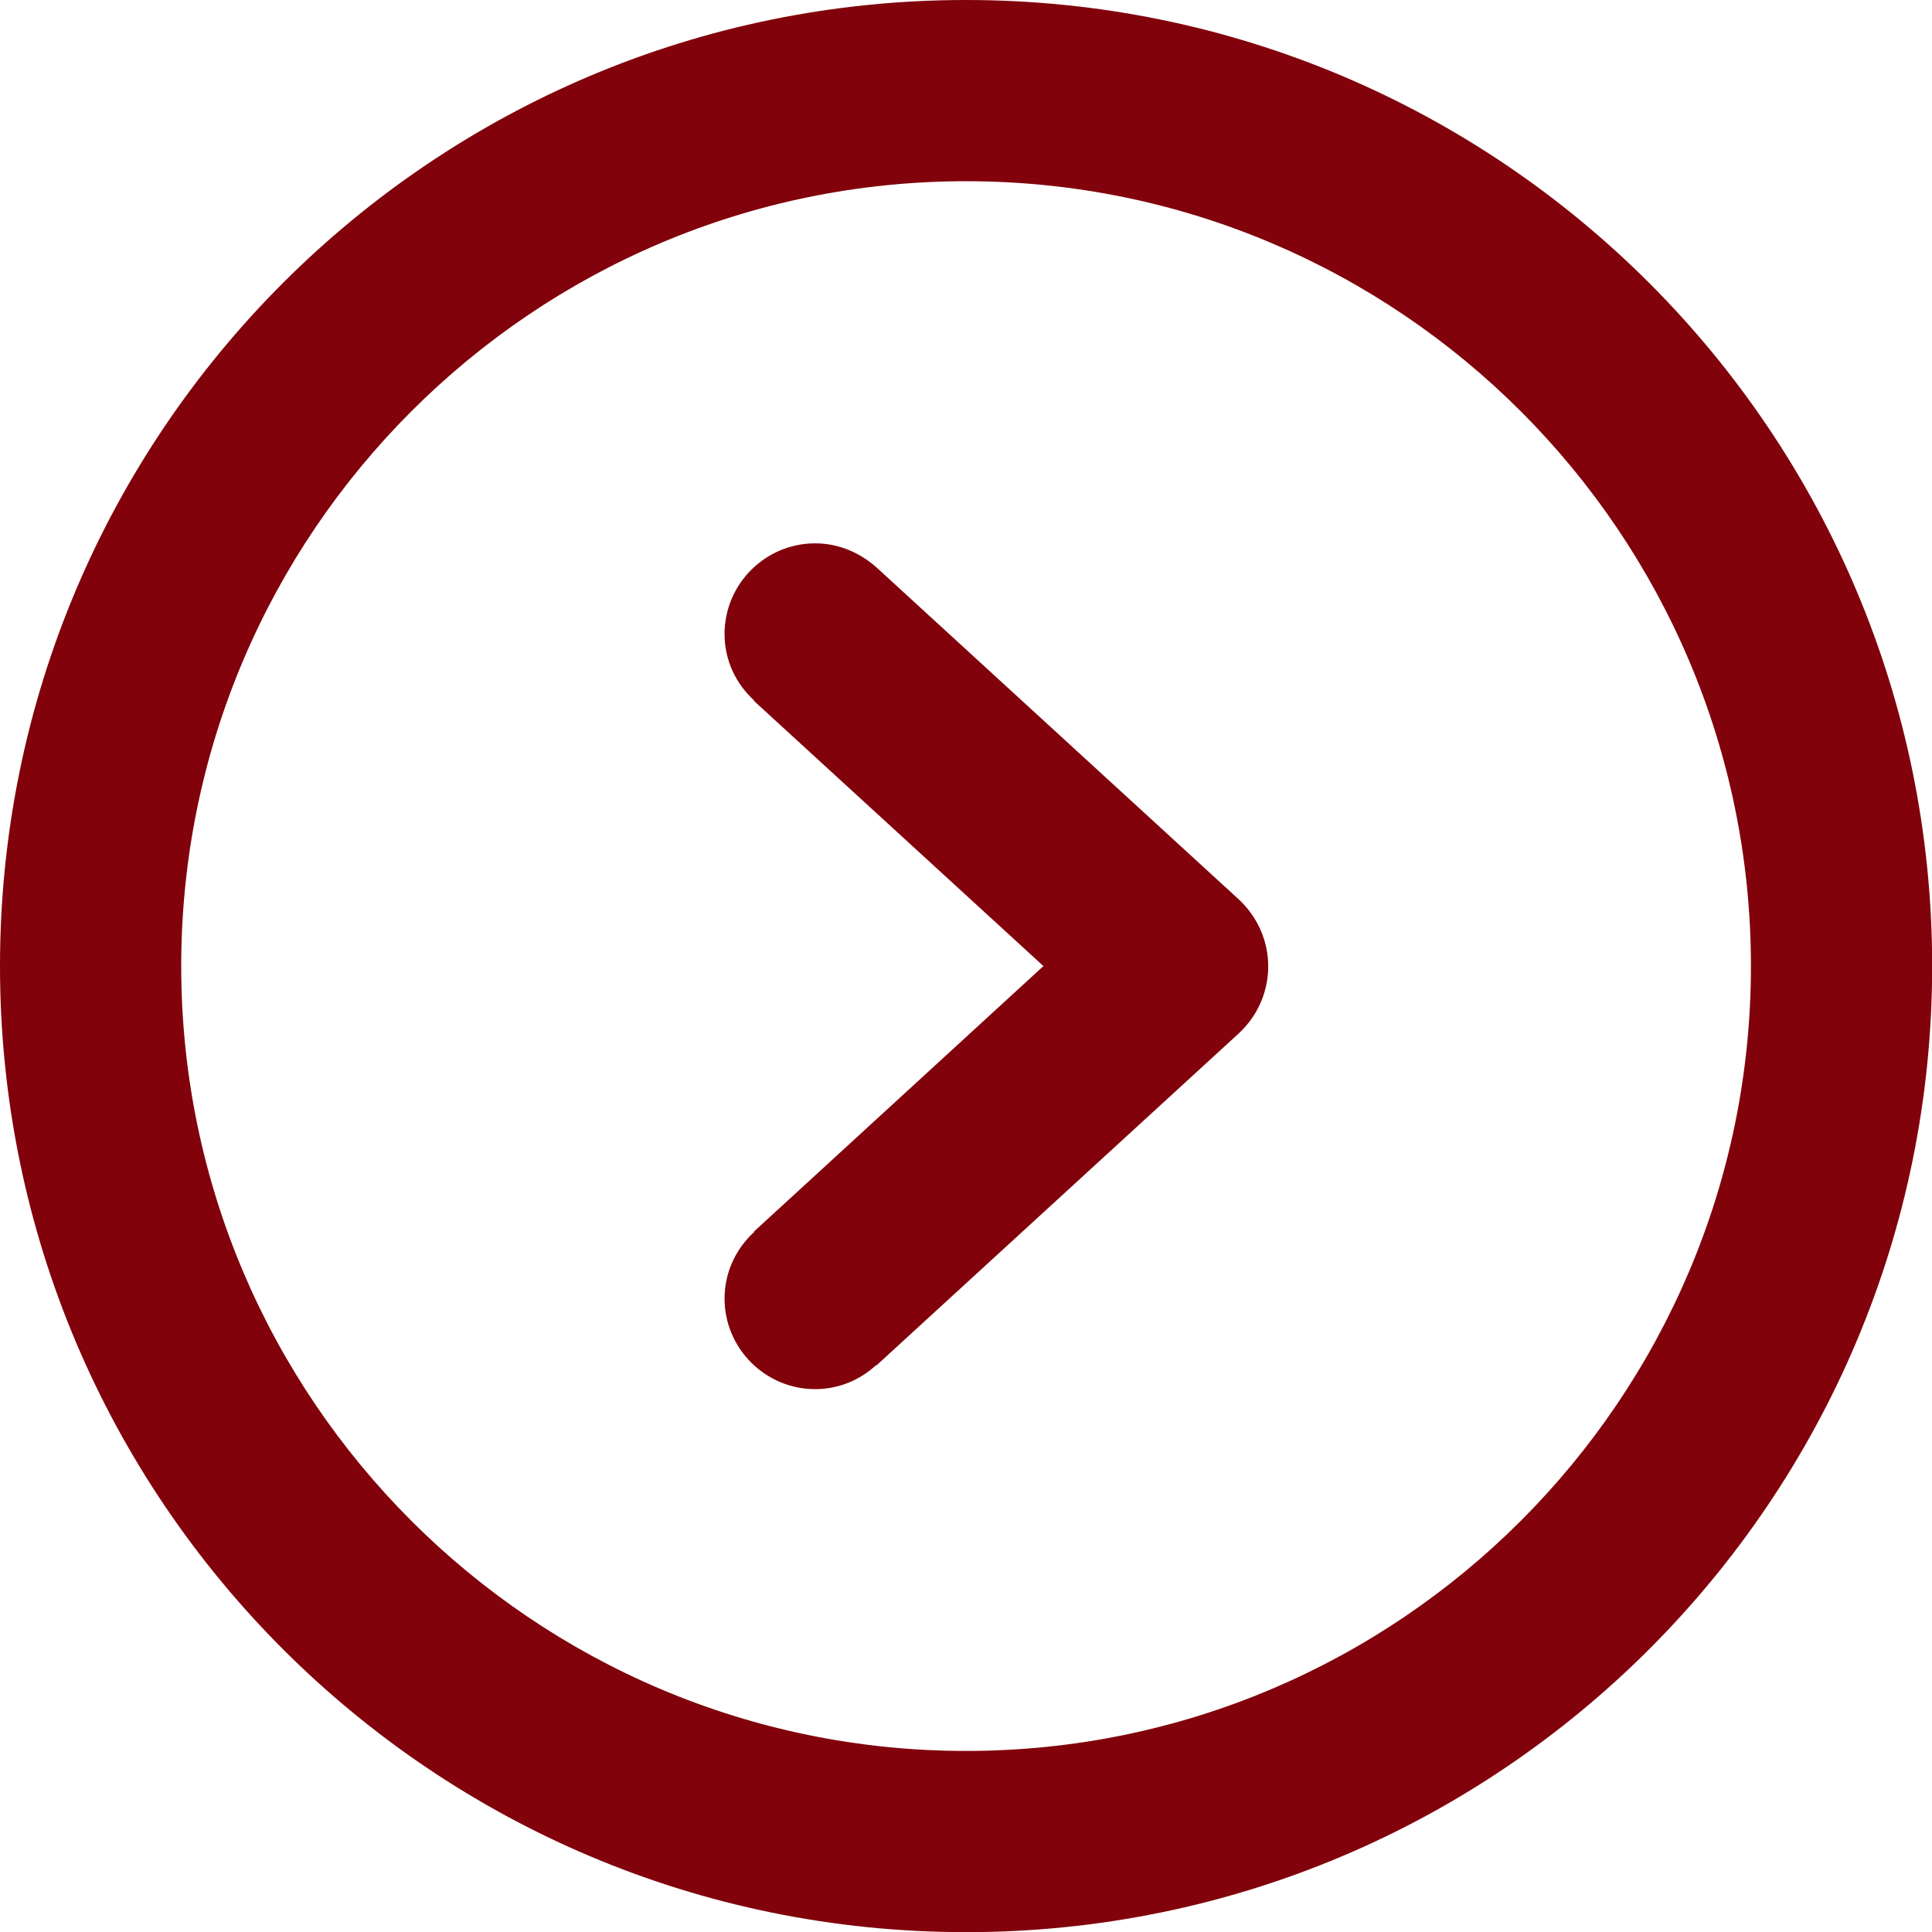 <?xml version="1.0" encoding="UTF-8" standalone="no"?>
<!DOCTYPE svg PUBLIC "-//W3C//DTD SVG 1.1//EN" "http://www.w3.org/Graphics/SVG/1.1/DTD/svg11.dtd">
<svg width="100%" height="100%" viewBox="0 0 2550 2550" version="1.1" xmlns="http://www.w3.org/2000/svg" xmlns:xlink="http://www.w3.org/1999/xlink" xml:space="preserve" xmlns:serif="http://www.serif.com/" style="fill-rule:evenodd;clip-rule:evenodd;stroke-linejoin:round;stroke-miterlimit:2;">
    <g transform="matrix(4.167,0,0,4.167,0,0)">
        <g>
            <g id="Right">
                <g>
                    <path d="M277.6,179.7C272.4,175.1 265.7,172.1 258.2,172.1C242.4,172.1 229.5,185 229.5,200.8C229.5,209.2 233.1,216.6 238.9,221.9L238.8,222L330.5,306L238.8,390.1L238.9,390.2C233.2,395.4 229.5,402.9 229.5,411.3C229.5,427.1 242.4,440 258.2,440C265.7,440 272.4,437.1 277.5,432.4L277.6,432.5L392.4,327.3C398.3,321.8 401.7,314.2 401.7,306.1C401.7,298 398.3,290.4 392.4,284.9L277.6,179.7ZM306,0C137,0 0,137 0,306C0,475 137,612 306,612C475,612 612,475 612,306C612,137 475,0 306,0ZM306,554.6C168.9,554.6 57.4,443.1 57.4,306C57.4,168.9 168.9,57.4 306,57.4C443.1,57.4 554.6,168.9 554.6,306C554.6,443.1 443.1,554.6 306,554.6Z" style="fill:rgb(129,2,11);fill-rule:nonzero;"/>
                </g>
            </g>
        </g>
    </g>
</svg>
